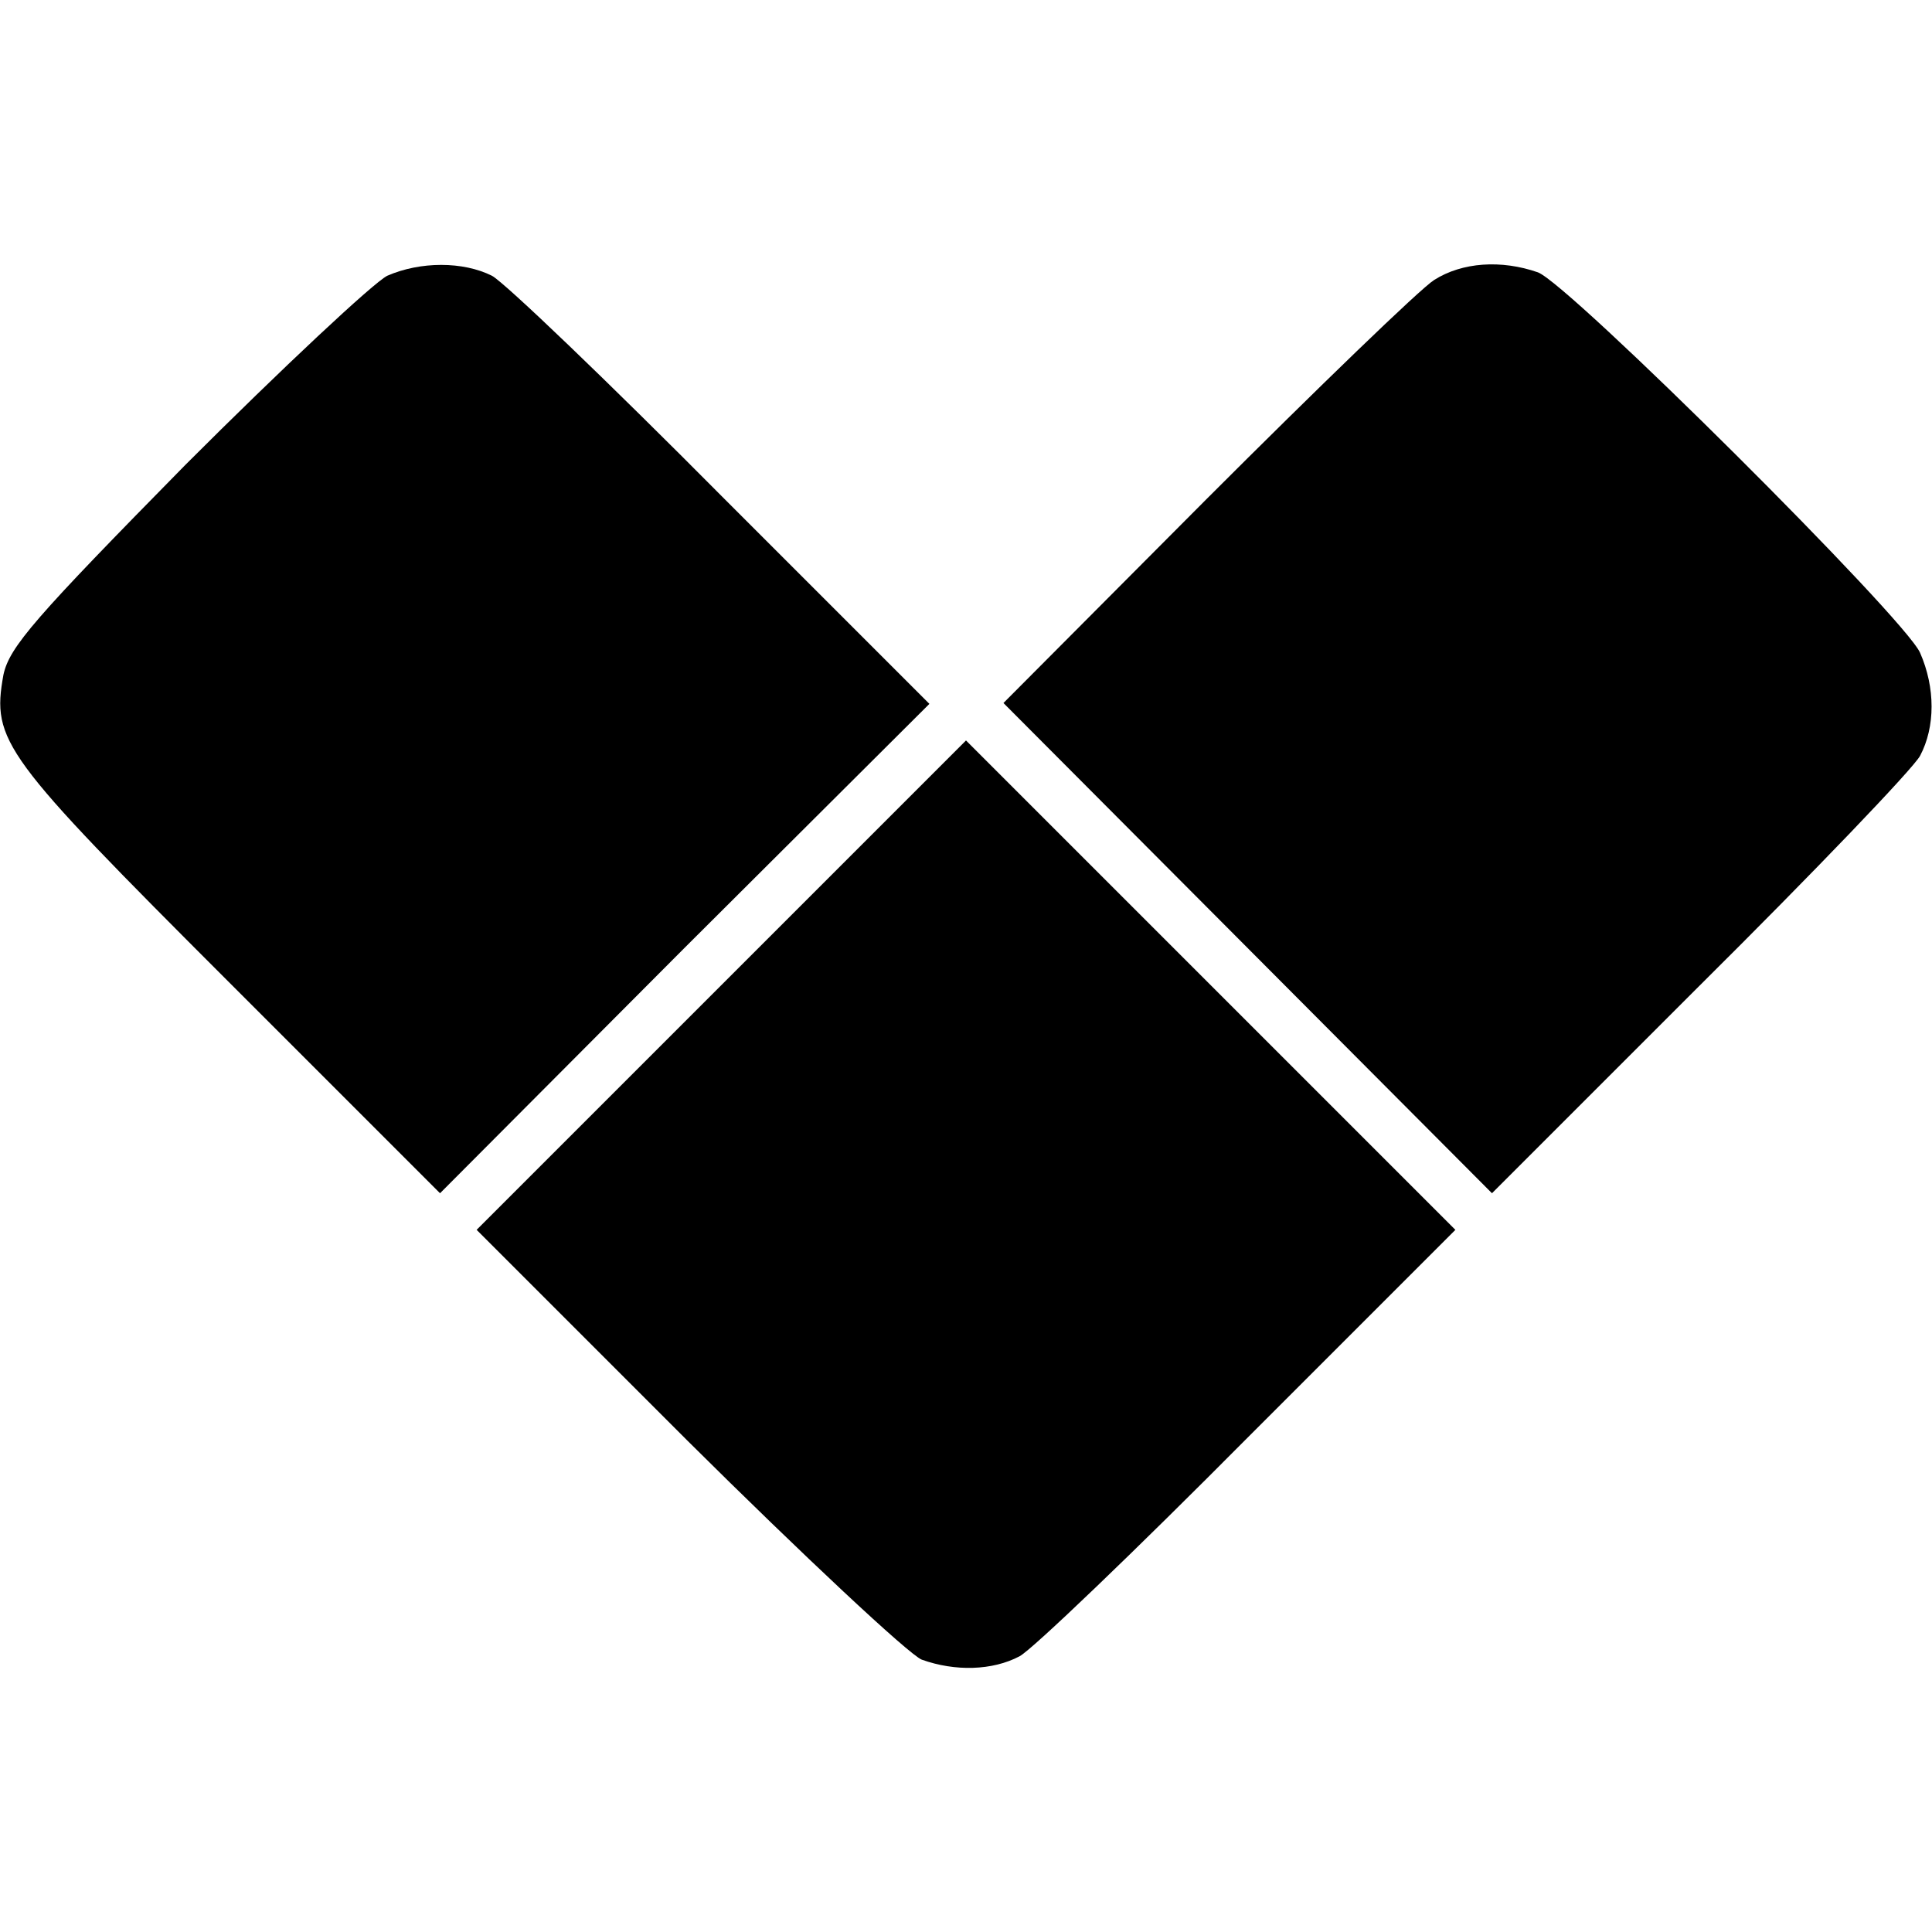 <?xml version="1.0" standalone="no"?>
<!DOCTYPE svg PUBLIC "-//W3C//DTD SVG 20010904//EN"
 "http://www.w3.org/TR/2001/REC-SVG-20010904/DTD/svg10.dtd">
<svg version="1.0" xmlns="http://www.w3.org/2000/svg"
 width="227pt" height="227pt" viewBox="0 0 227 227"
 preserveAspectRatio="xMidYMid meet">
<g transform="translate(0,227) scale(0.1,-0.1)"
fill="#000000" stroke="none">
<path d="M455 1946 c-16 -8 -123 -108 -237 -222 -177 -180 -207 -214 -214
-247 -14 -78 -1 -95 264 -360 l249 -249 287 288 288 287 -244 244 c-133 134
-255 251 -270 259 -34 17 -84 17 -123 0z"/>
<path d="M1685 1941 c-16 -10 -137 -127 -268 -258 l-238 -239 287 -288 287
-288 244 244 c134 133 251 255 259 270 18 34 18 80 0 121 -18 41 -412 433
-449 447 -43 15 -89 12 -122 -9z"/>
<path d="M847 1112 l-287 -287 247 -247 c137 -136 261 -252 276 -258 39 -14
83 -13 115 4 15 8 136 124 269 258 l243 243 -288 288 -287 287 -288 -288z"/>
</g>
</svg>
